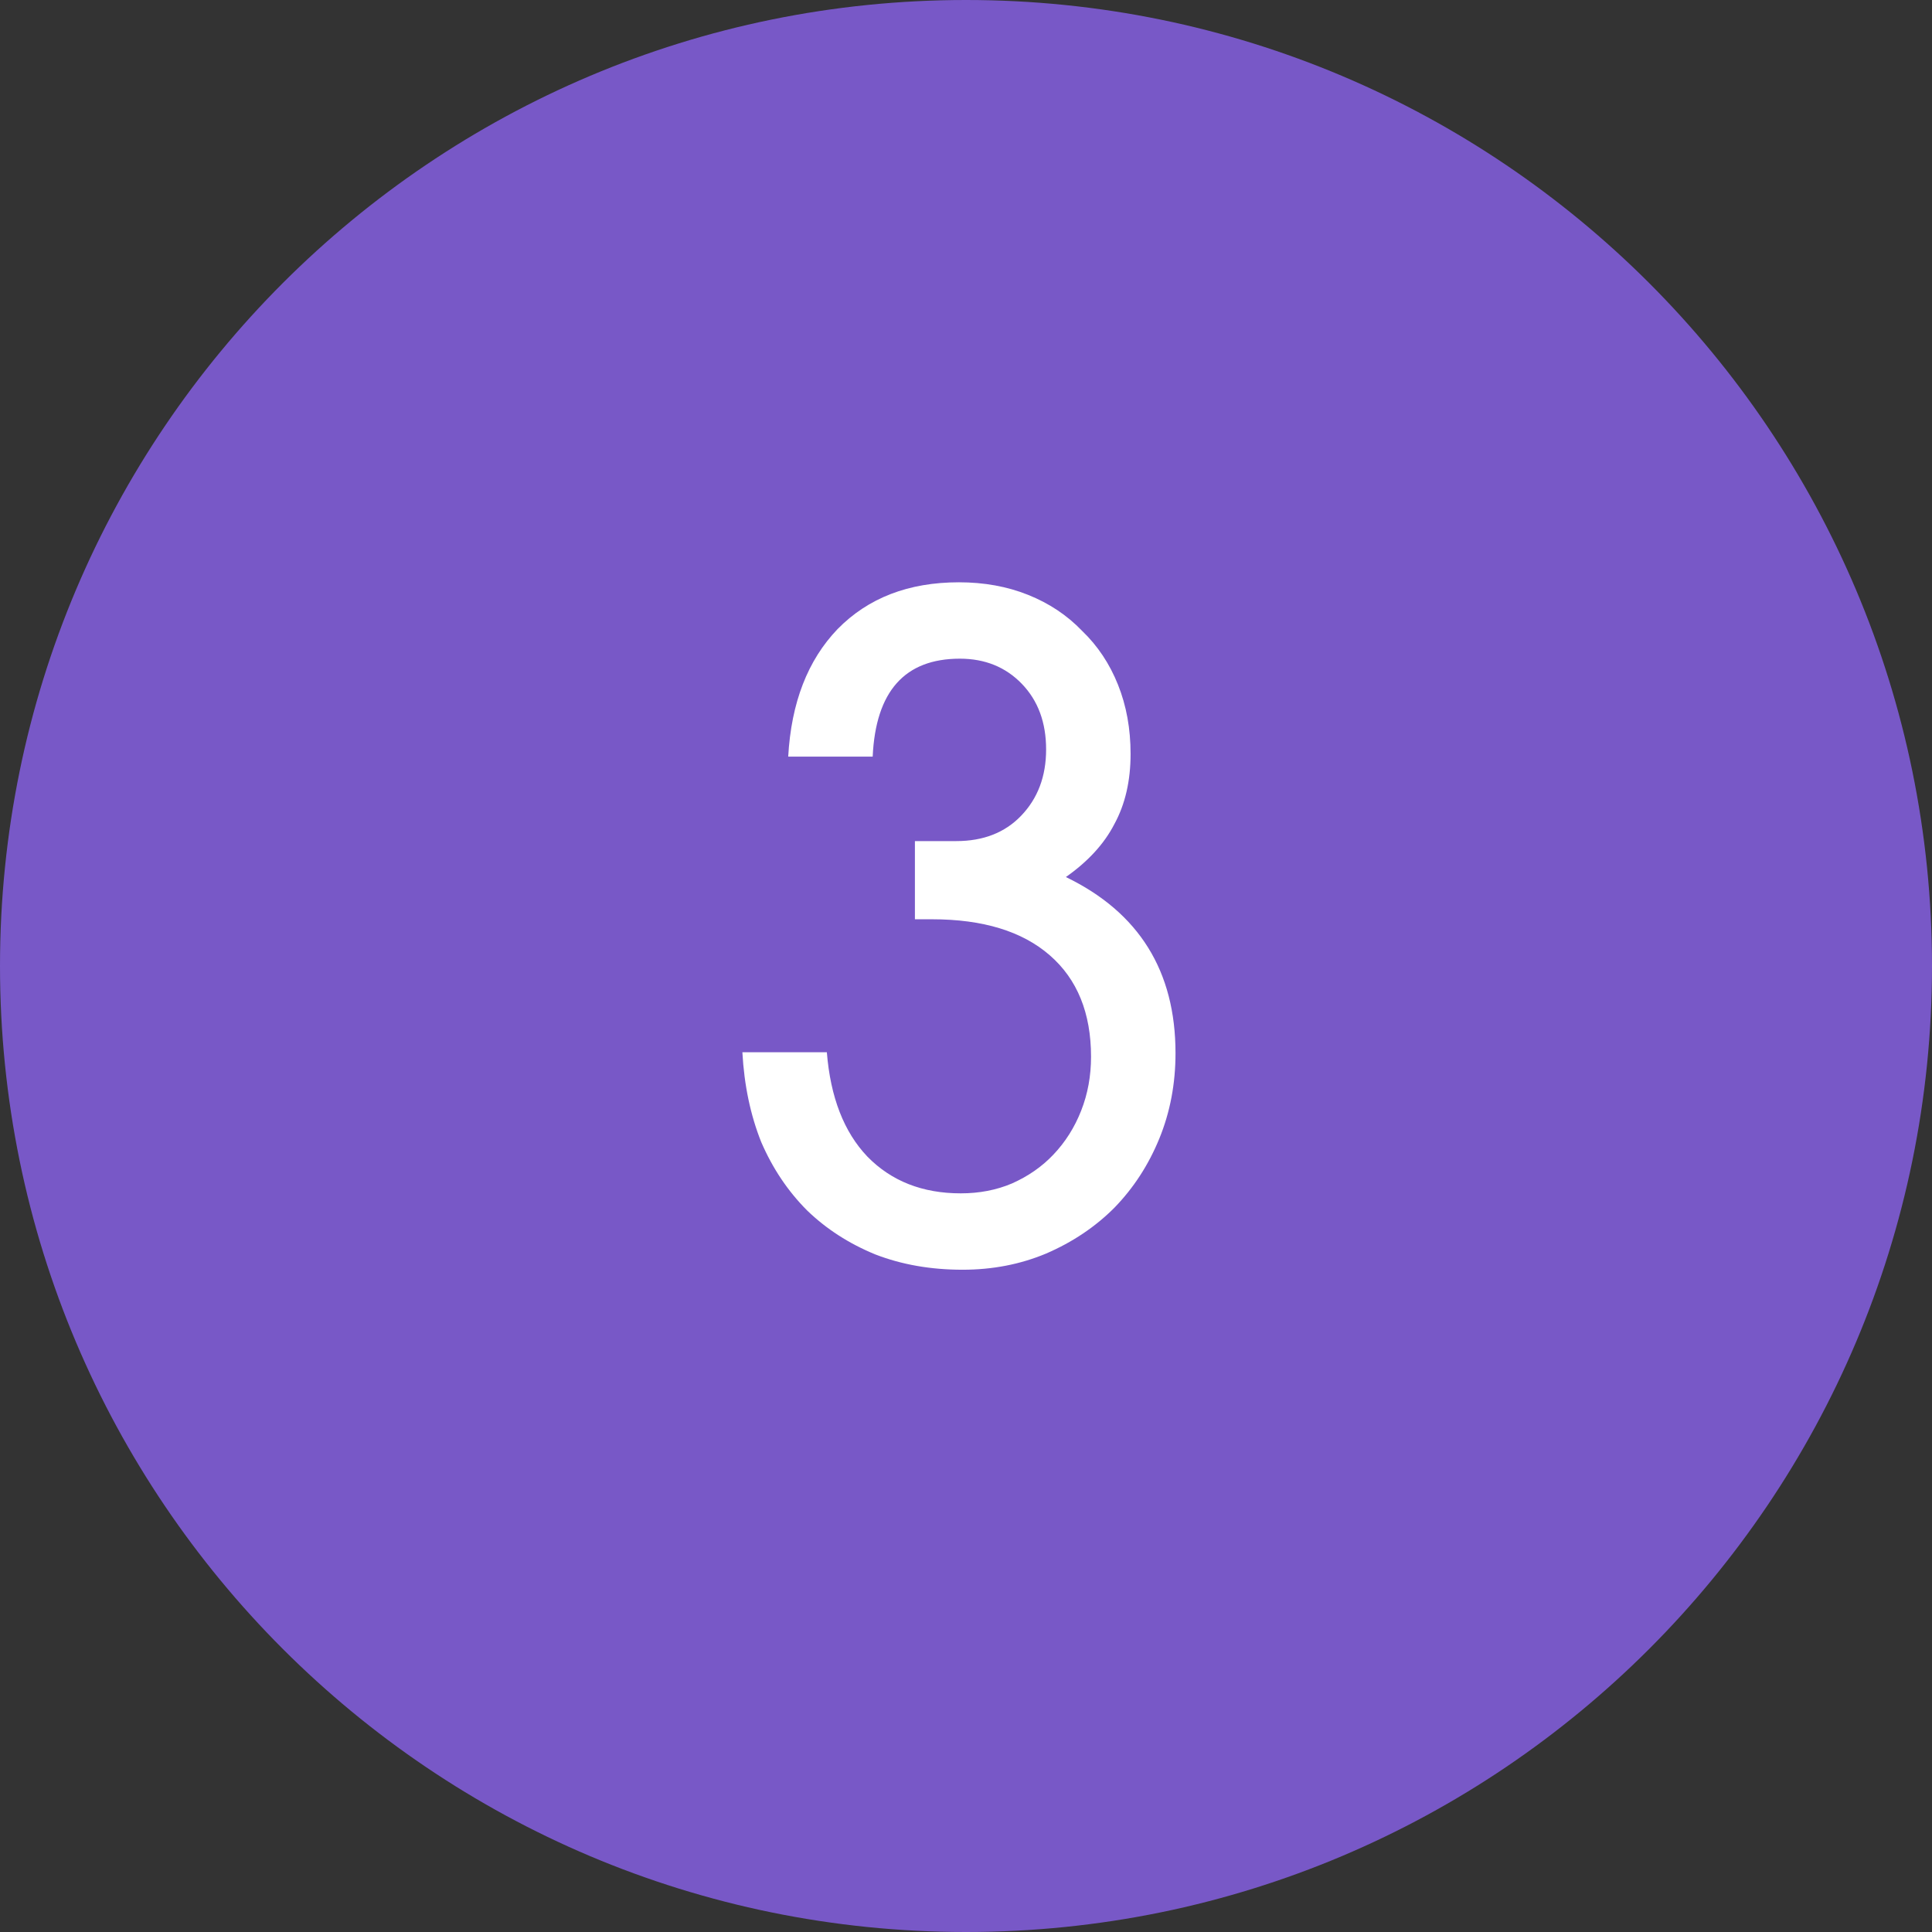 <?xml version="1.0" encoding="UTF-8"?> <svg xmlns="http://www.w3.org/2000/svg" width="43" height="43" viewBox="0 0 43 43" fill="none"><rect x="0" y="0" width="43" height="43" fill="#333333" stroke="none"/><path d="M0 21.5C0 9.626 9.626 0 21.5 0C33.374 0 43 9.626 43 21.5C43 33.374 33.374 43 21.5 43C9.626 43 0 33.374 0 21.5Z" fill="#7858C7"></path><path d="M18.403 23.42C18.483 24.42 18.783 25.193 19.303 25.74C19.837 26.287 20.53 26.56 21.383 26.56C21.797 26.56 22.177 26.487 22.523 26.34C22.883 26.18 23.19 25.967 23.443 25.7C23.71 25.42 23.917 25.093 24.063 24.72C24.21 24.347 24.283 23.947 24.283 23.52C24.283 22.547 23.977 21.793 23.363 21.26C22.75 20.727 21.877 20.46 20.743 20.46H20.363V18.72H21.283C21.883 18.72 22.363 18.533 22.723 18.16C23.097 17.773 23.283 17.28 23.283 16.68C23.283 16.08 23.103 15.593 22.743 15.22C22.383 14.847 21.923 14.66 21.363 14.66C20.137 14.66 19.49 15.387 19.423 16.84H17.543C17.61 15.64 17.977 14.693 18.643 14C19.323 13.307 20.223 12.96 21.343 12.96C21.903 12.96 22.417 13.053 22.883 13.24C23.35 13.427 23.75 13.693 24.083 14.04C24.43 14.373 24.697 14.773 24.883 15.24C25.07 15.707 25.163 16.22 25.163 16.78C25.163 17.38 25.043 17.9 24.803 18.34C24.577 18.78 24.217 19.173 23.723 19.52C25.35 20.307 26.163 21.613 26.163 23.44C26.163 24.12 26.043 24.753 25.803 25.34C25.563 25.927 25.23 26.44 24.803 26.88C24.377 27.307 23.87 27.647 23.283 27.9C22.71 28.14 22.09 28.26 21.423 28.26C20.717 28.26 20.07 28.147 19.483 27.92C18.897 27.68 18.39 27.353 17.963 26.94C17.537 26.513 17.197 26.007 16.943 25.42C16.703 24.82 16.563 24.153 16.523 23.42H18.403Z" fill="white"></path></svg> 